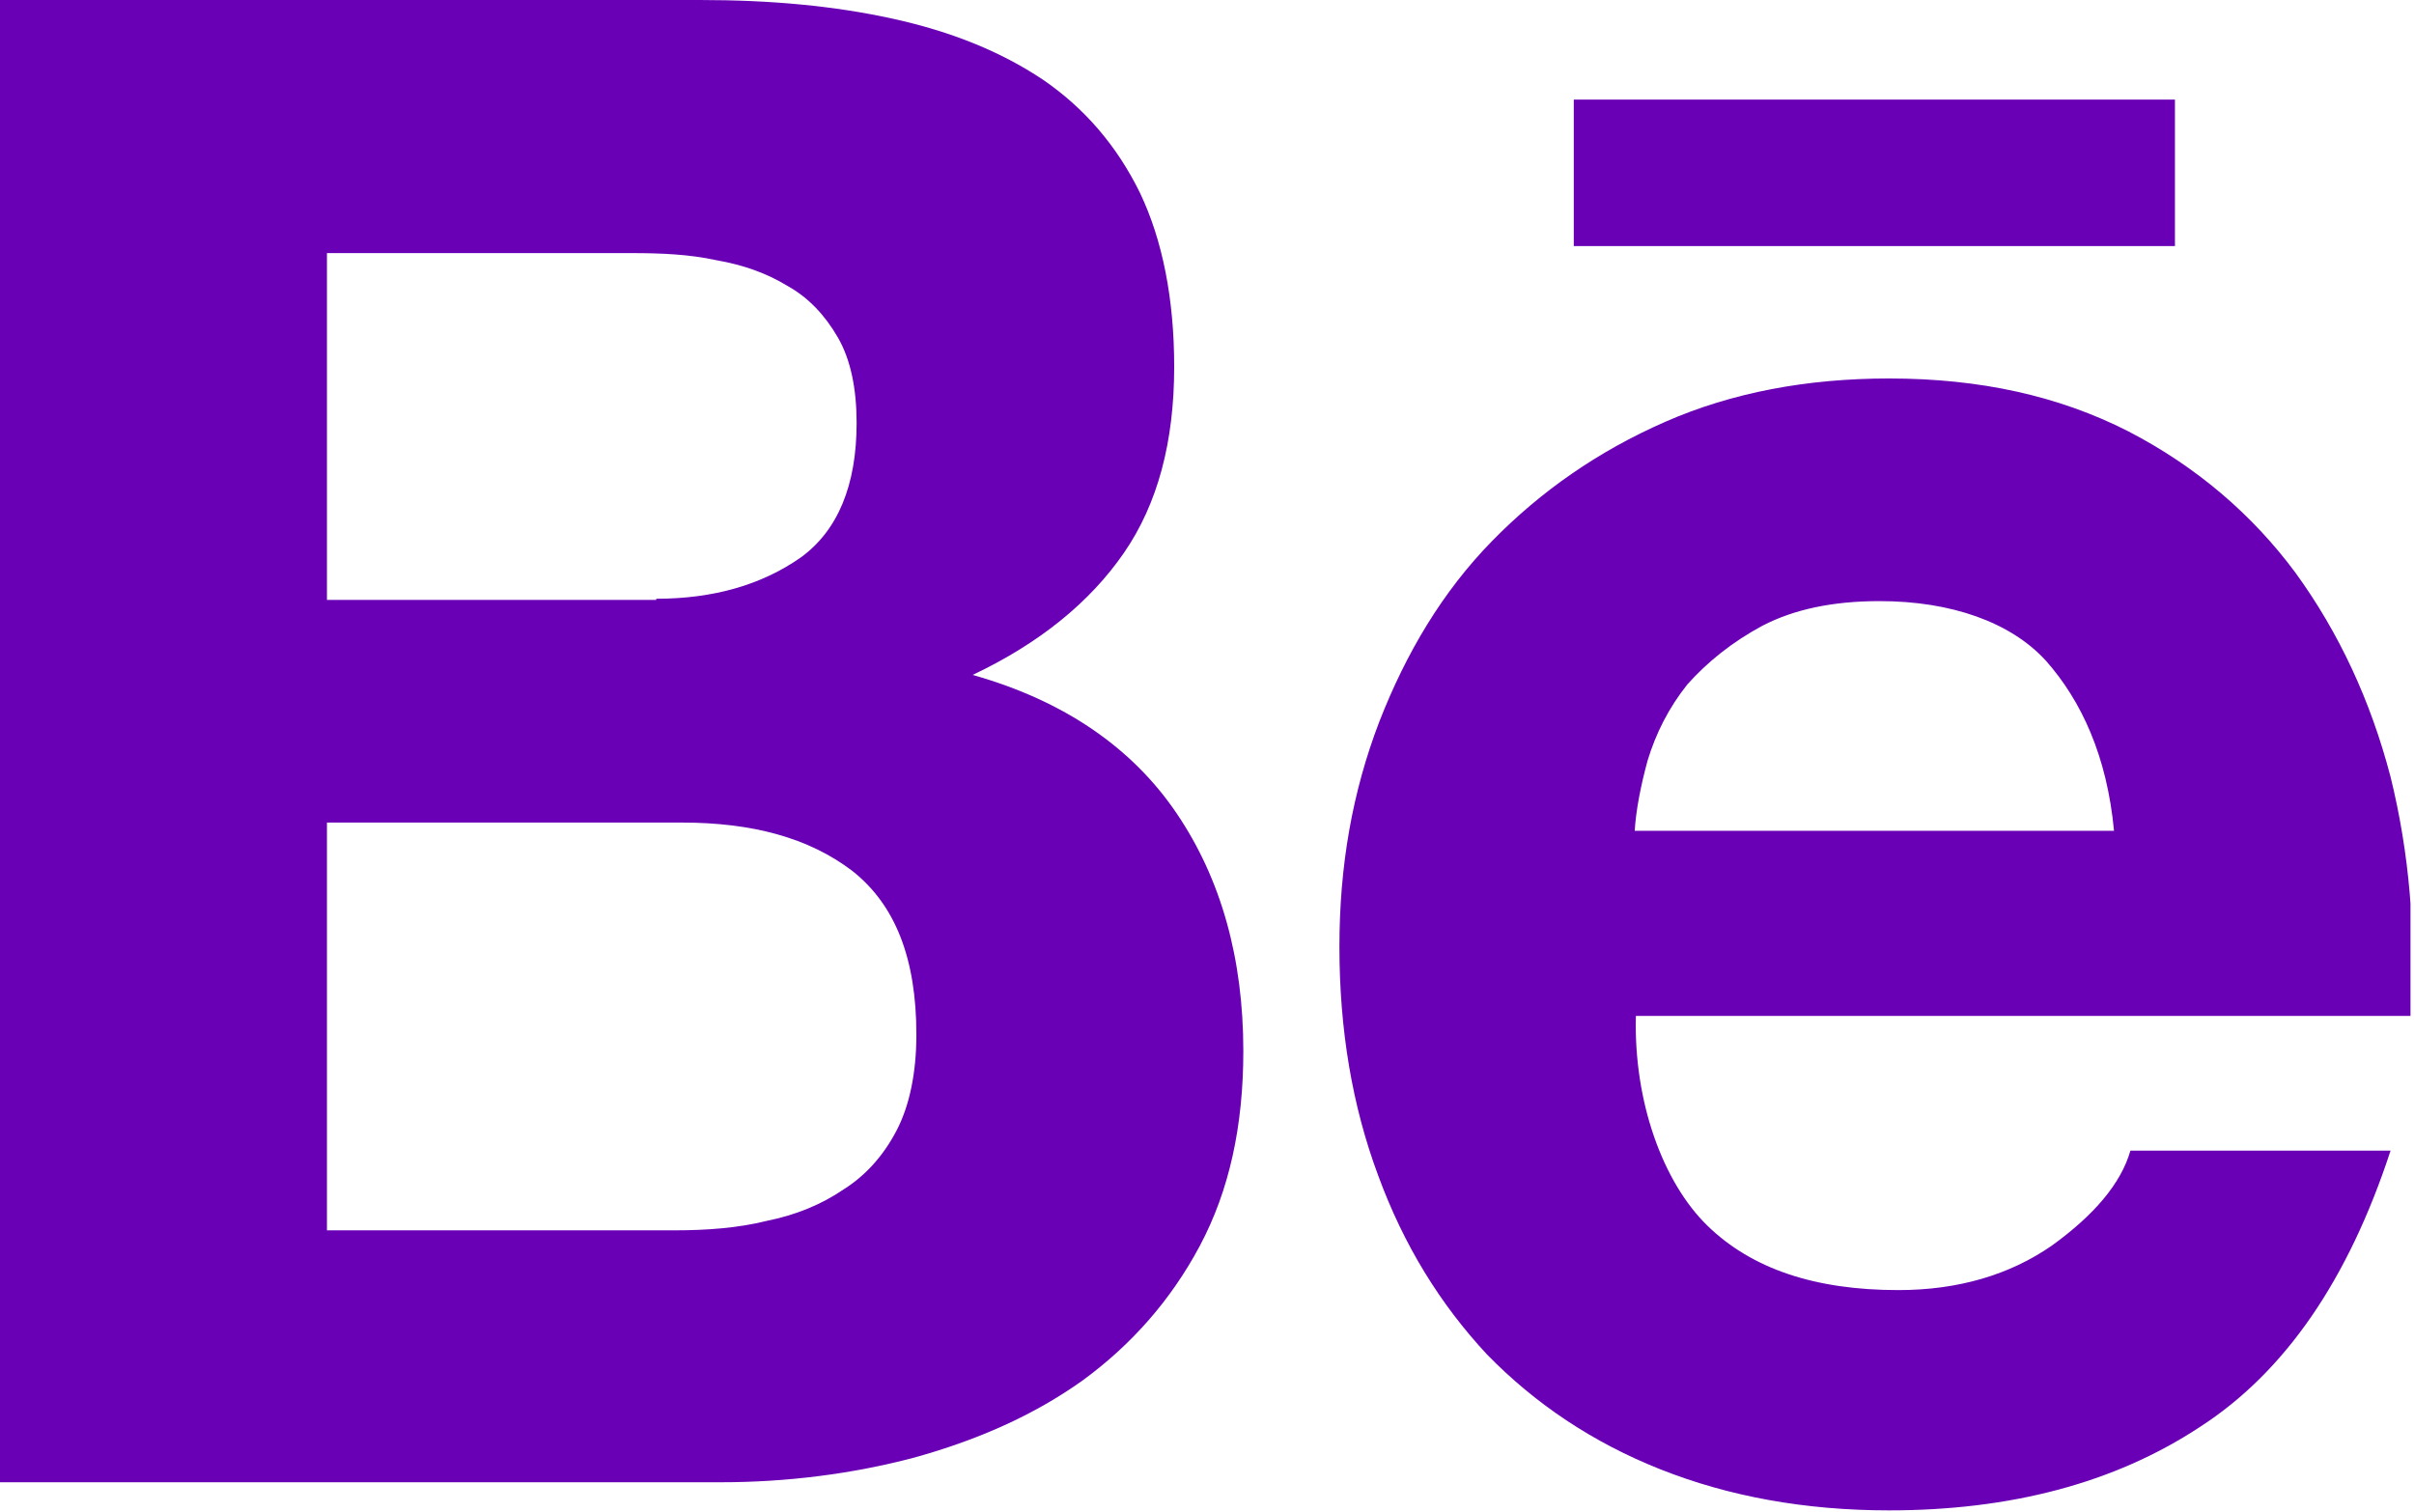 <svg width="206" height="129" viewBox="0 0 206 129" fill="none" xmlns="http://www.w3.org/2000/svg">
<g clip-path="url(#clip0_517_881)">
<path d="M59.7 0C65.8 0 71.2 0.5 76.2 1.6C81.2 2.7 85.4 4.4 89 6.8C92.5 9.2 95.3 12.4 97.3 16.5C99.2 20.5 100.2 25.5 100.2 31.3C100.2 37.7 98.8 43 95.9 47.2C93 51.4 88.7 54.9 83 57.6C90.8 59.8 96.6 63.8 100.4 69.4C104.2 75 106.1 81.8 106.1 89.7C106.1 96.1 104.9 101.6 102.4 106.3C99.9 111 96.5 114.8 92.4 117.8C88.2 120.8 83.4 122.9 78 124.4C72.7 125.8 67.1 126.5 61.5 126.5H0V0H59.7ZM56 51.1C60.9 51.1 65 49.9 68.3 47.6C71.5 45.3 73.1 41.4 73.1 36.1C73.1 33.2 72.6 30.7 71.5 28.8C70.4 26.9 69 25.4 67.2 24.4C65.4 23.3 63.4 22.6 61.1 22.2C58.8 21.7 56.4 21.6 53.9 21.6H27.9V51.2H56V51.1ZM57.6 105C60.3 105 63 104.8 65.4 104.2C67.9 103.7 70.1 102.8 72 101.5C73.9 100.3 75.4 98.6 76.5 96.5C77.6 94.4 78.2 91.6 78.2 88.3C78.2 81.8 76.4 77.2 72.7 74.3C69 71.5 64.2 70.2 58.2 70.2H27.9V105H57.6Z" fill="#6900B6"/>
<path d="M145.7 104.6C149.5 108.3 154.9 110.1 162 110.1C167.1 110.1 171.5 108.8 175.1 106.3C178.7 103.7 181 101 181.8 98.2H204C200.4 109.2 195 117.1 187.7 121.8C180.4 126.6 171.5 128.9 161.2 128.9C154 128.9 147.5 127.7 141.7 125.4C135.9 123.1 131 119.8 126.9 115.6C122.9 111.3 119.8 106.3 117.6 100.3C115.4 94.4 114.3 87.9 114.3 80.8C114.3 73.9 115.4 67.6 117.7 61.6C120 55.7 123.1 50.5 127.3 46.2C131.5 41.9 136.4 38.5 142.1 36C147.8 33.5 154.2 32.3 161.2 32.3C169 32.3 175.7 33.8 181.6 36.8C187.4 39.8 192.2 43.9 195.9 48.9C199.6 54 202.3 59.8 204 66.3C205.6 72.8 206.2 79.6 205.7 86.7H139.6C139.4 94 141.9 100.9 145.7 104.6ZM174.6 56.4C171.6 53.1 166.5 51.3 160.4 51.3C156.4 51.3 153.1 52 150.4 53.4C147.8 54.8 145.7 56.5 144 58.4C142.4 60.4 141.3 62.6 140.6 64.9C140 67.1 139.6 69.2 139.5 70.9H180.4C179.8 64.5 177.6 59.8 174.6 56.4Z" fill="#6900B6"/>
<path d="M185.6 8.5H134.3V21H185.6V8.5Z" fill="#6900B6"/>
</g>
<defs>
<clipPath id="clip0_517_881">
<rect width="205.7" height="128.9" fill="white"/>
</clipPath>
</defs>
</svg>
